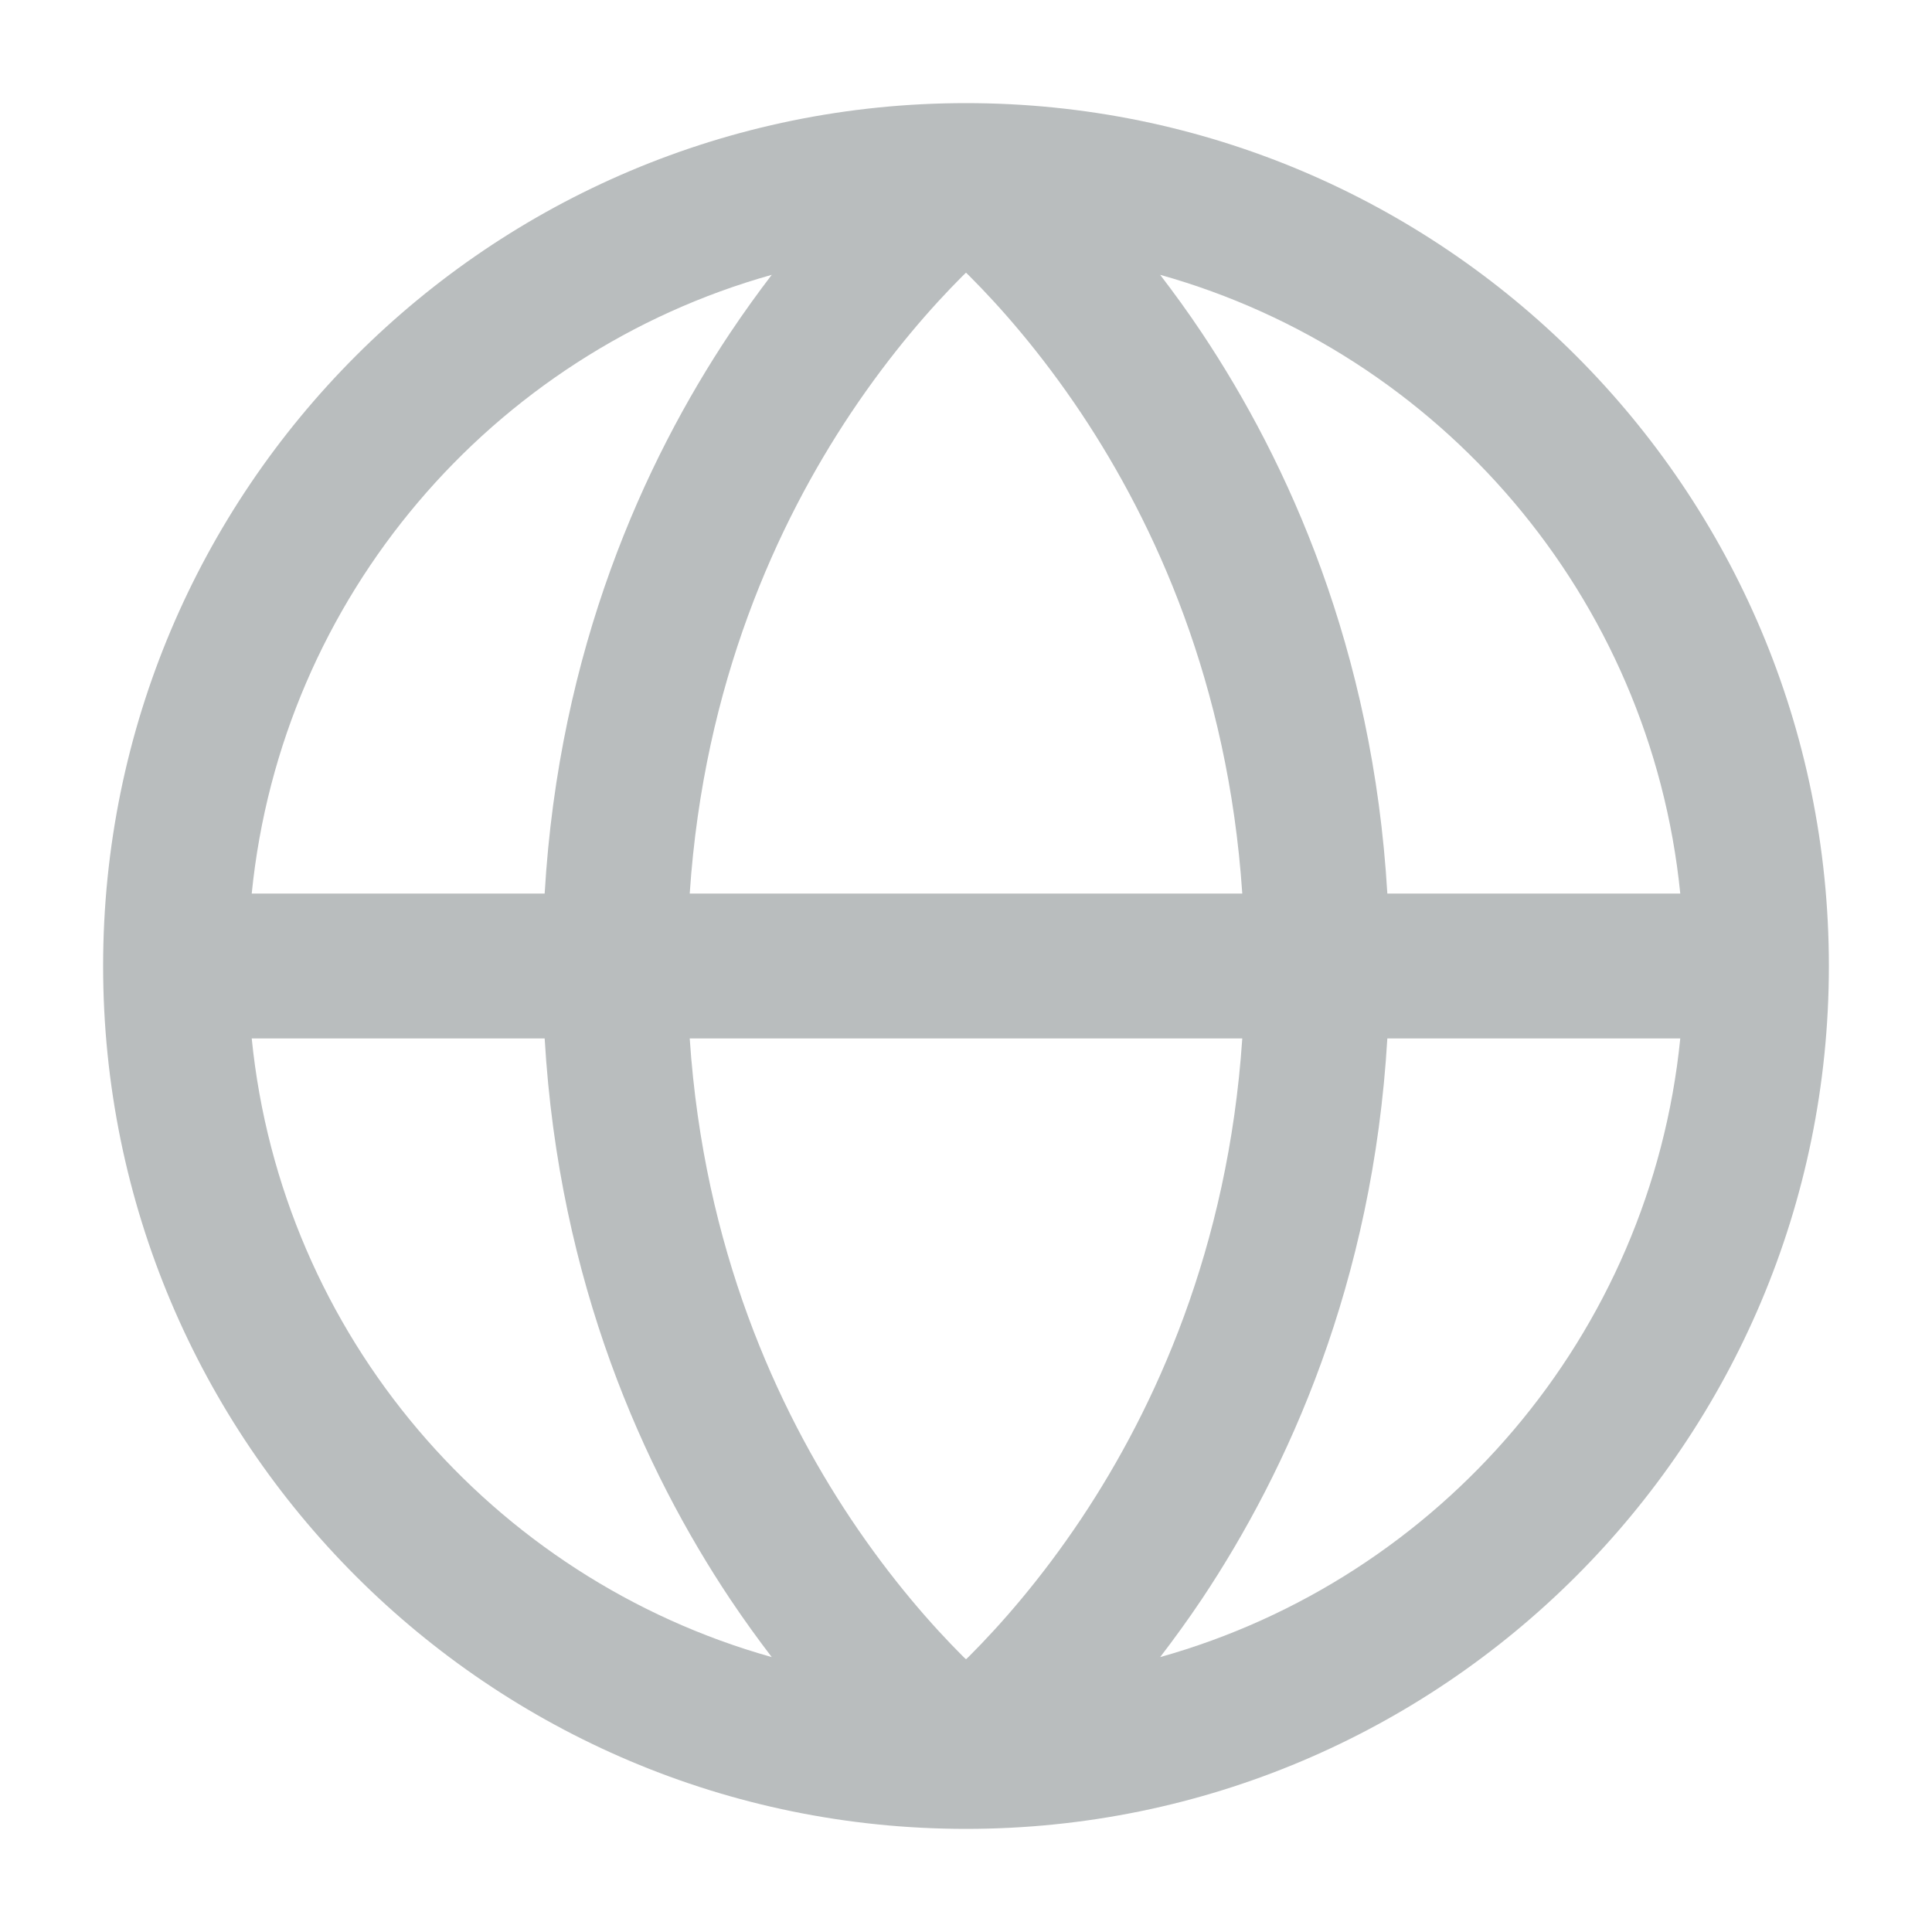 <svg width="24" height="24" viewBox="0 0 24 24" fill="none" xmlns="http://www.w3.org/2000/svg">
<path d="M12 1.281C17.92 1.281 22.719 6.08 22.719 12C22.719 17.92 17.92 22.719 12 22.719C6.08 22.719 1.281 17.92 1.281 12C1.281 6.08 6.08 1.281 12 1.281ZM8.568 12.9C8.743 15.514 9.657 17.498 10.567 18.864C11.075 19.625 11.58 20.194 11.954 20.568C11.969 20.584 11.985 20.598 12 20.612C12.015 20.598 12.031 20.584 12.046 20.568C12.42 20.194 12.925 19.625 13.433 18.864C14.343 17.498 15.257 15.514 15.432 12.9H8.568ZM3.127 12.9C3.497 16.588 6.113 19.611 9.587 20.585C9.417 20.363 9.243 20.123 9.069 19.863C8.003 18.264 6.944 15.939 6.766 12.9H3.127ZM17.234 12.9C17.056 15.939 15.997 18.264 14.931 19.863C14.757 20.123 14.582 20.363 14.412 20.585C17.886 19.611 20.503 16.588 20.873 12.9H17.234ZM14.412 3.414C14.582 3.636 14.757 3.876 14.931 4.137C15.997 5.736 17.056 8.061 17.234 11.1H20.873C20.503 7.412 17.886 4.388 14.412 3.414ZM11.954 3.432C11.58 3.806 11.075 4.375 10.567 5.136C9.657 6.502 8.743 8.486 8.568 11.1H15.432C15.257 8.486 14.343 6.502 13.433 5.136C12.925 4.375 12.42 3.806 12.046 3.432C12.031 3.416 12.015 3.401 12 3.387C11.985 3.401 11.969 3.416 11.954 3.432ZM9.587 3.414C6.113 4.388 3.497 7.412 3.127 11.1H6.766C6.944 8.061 8.003 5.736 9.069 4.137C9.243 3.877 9.417 3.636 9.587 3.414Z" fill="#B9BDBE"/>
</svg>
